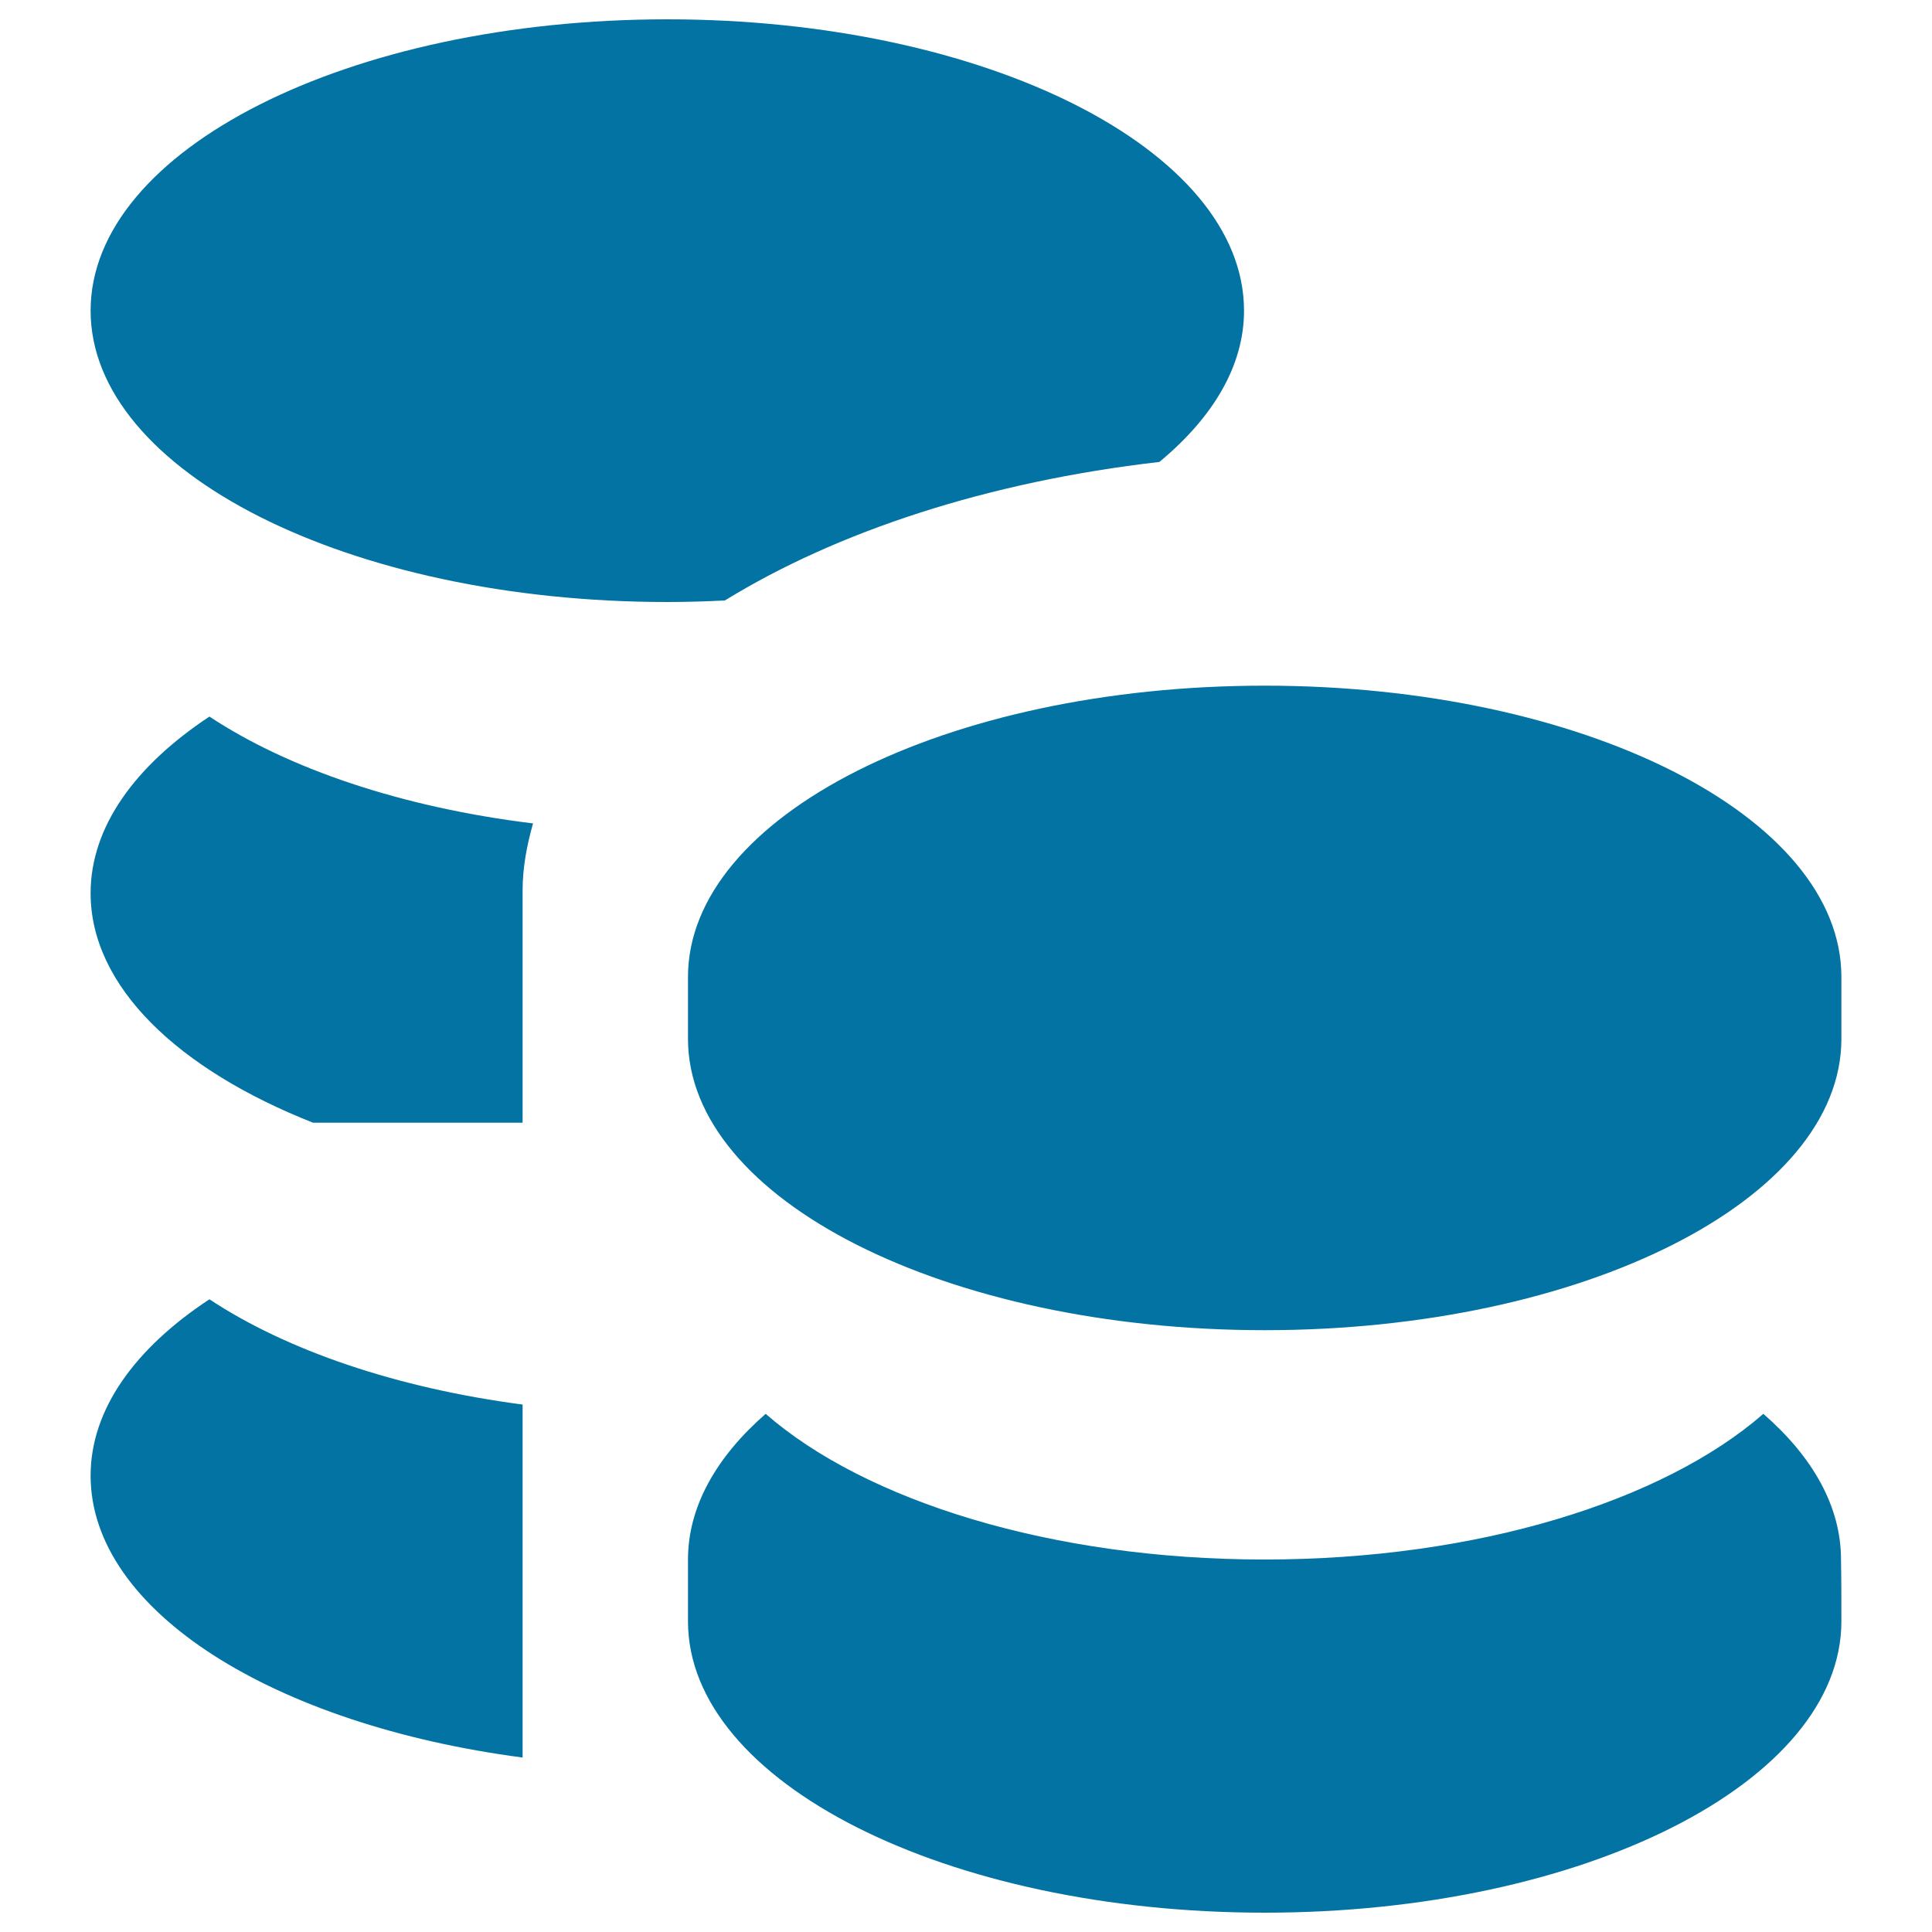 <svg xmlns="http://www.w3.org/2000/svg" viewBox="0 0 1000 1000" style="fill:#0273a2">
<title>Gold SVG icon</title>
<path d="M953.1,839.2c0,83.2-133.6,150.8-298.5,150.8c-164.8,0-298.5-67.5-298.5-150.8c0-10.8,0-21.2,0-32c0-27.5,14.8-53.2,40.2-75.4c51.6,45,147.8,75.4,258.2,75.4c110.4,0,206.6-30.4,258.2-75.4c25.5,22.2,40.2,47.9,40.2,75.4C953.1,818.1,953.1,828.4,953.1,839.2z M654.6,688.5L654.6,688.5c-164.8,0-298.5-67.5-298.5-150.8c0-10.8,0-21.3,0-32c0-83.3,133.6-150.8,298.5-150.8c164.8,0,298.5,67.5,298.5,150.8c0,10.8,0,21.3,0,32C953.1,621,819.4,688.5,654.6,688.5z M600.1,239.1L600.1,239.1c-88.8,10.2-166.9,36-224.9,71.7c-9.8,0.5-19.8,0.8-29.8,0.8c-164.8,0-298.5-67.5-298.5-150.8C46.9,77.5,180.6,10,345.4,10c164.8,0,298.5,67.5,298.5,150.8C643.9,189.5,627.7,216.2,600.1,239.1z M108.4,370.9L108.4,370.9c41,27.1,99.7,47,167.5,55.3c-3.2,11.3-5.4,22.8-5.4,34.7c0,26.7,0,69.5,0,120.2H162C92.1,553.5,46.9,510.6,46.9,462.3C46.9,427.9,70,396.3,108.4,370.9z M108.4,672.5L108.4,672.5c39.9,26.4,96.7,45.9,162.1,54.5c0,63.1,0,127.4,0,182.7C142,892.8,46.9,834,46.9,763.8C46.9,729.4,70,697.8,108.4,672.5z"/>
</svg>